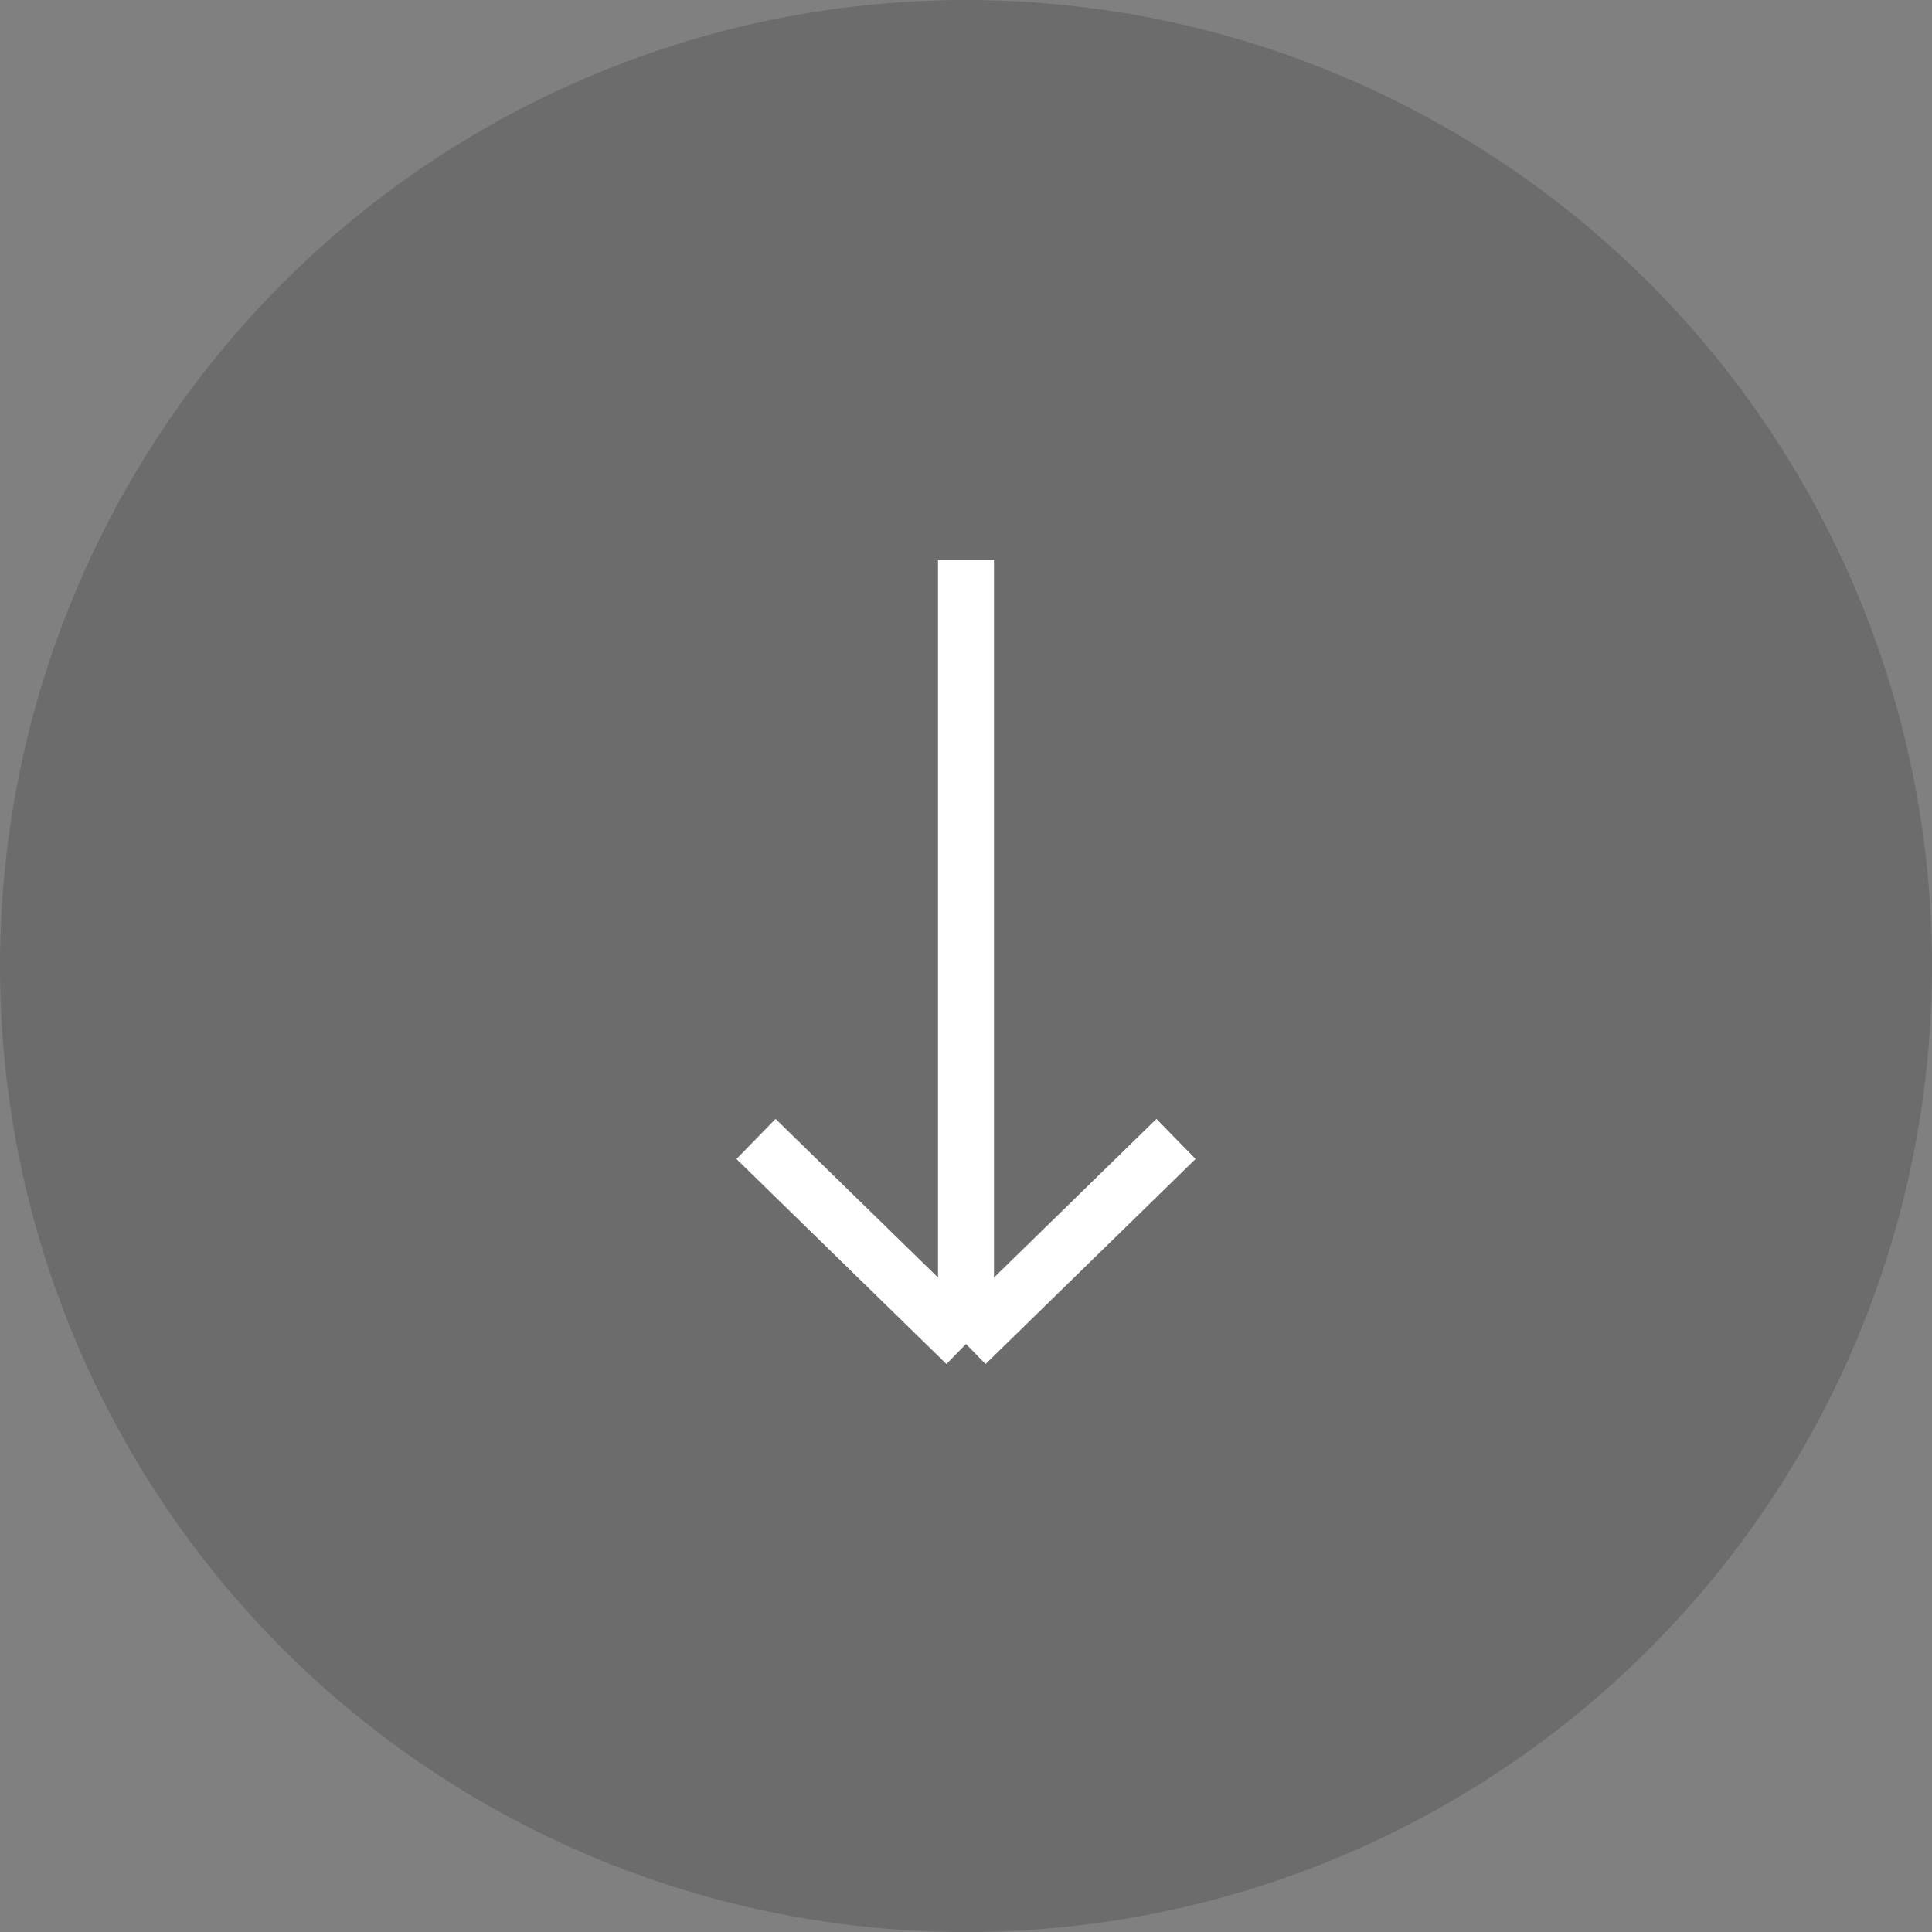 <svg width="69" height="69" viewBox="0 0 69 69" fill="none" xmlns="http://www.w3.org/2000/svg">
    <rect x="0" y="0" width="69" height="69" fill="#808080" stroke="none"/>
    <circle cx="34.5" cy="34.5" r="34.5" fill="black" fill-opacity="0.16"/>
    <path d="M34.5 20V48M34.5 48L42 40.677M34.5 48L27 40.677" stroke="white" stroke-width="2"/>
</svg>
